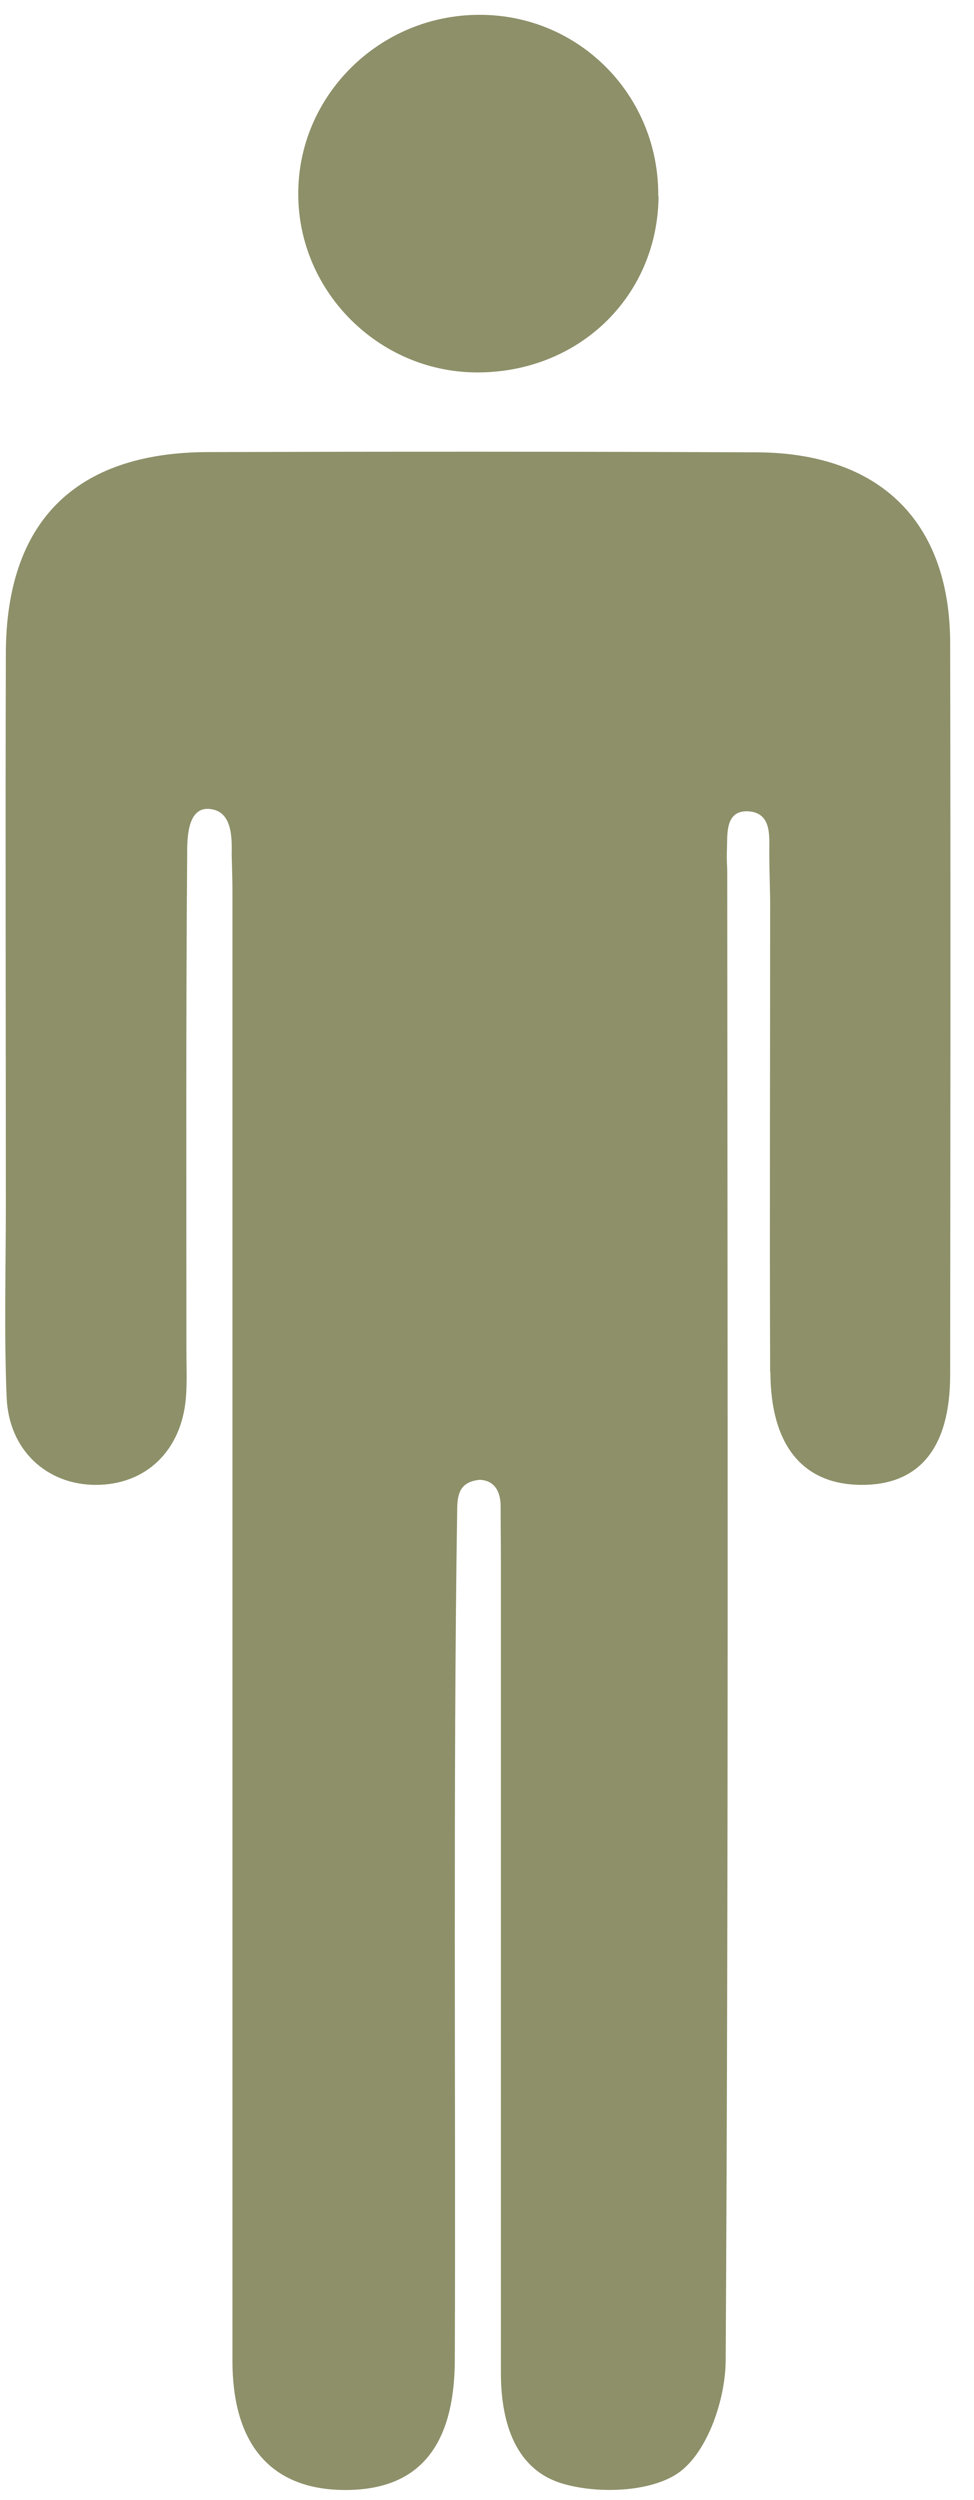 <svg xmlns="http://www.w3.org/2000/svg" width="23" height="59" viewBox="0 0 23 59" fill="none"><path d="M18.192 32.389C18.198 34.112 18.959 35.024 20.311 35.043C21.701 35.062 22.437 34.181 22.437 32.446C22.443 26.685 22.449 20.925 22.437 15.171C22.43 12.316 20.783 10.694 17.89 10.675C13.557 10.656 9.231 10.656 4.898 10.669C1.779 10.681 0.144 12.31 0.138 15.423C0.125 19.756 0.138 24.082 0.138 28.415C0.138 29.936 0.094 31.465 0.157 32.98C0.207 34.225 1.106 35.043 2.264 35.043C3.439 35.043 4.282 34.244 4.389 32.999C4.42 32.622 4.402 32.238 4.402 31.855C4.402 27.949 4.389 24.051 4.42 20.145C4.42 19.812 4.42 19.076 4.911 19.089C5.496 19.108 5.477 19.787 5.471 20.171C5.477 20.435 5.489 20.737 5.489 21.02C5.489 32.584 5.489 44.148 5.489 55.713C5.489 57.75 6.452 58.731 8.074 58.763C9.791 58.794 10.734 57.851 10.74 55.688C10.753 52.355 10.74 49.022 10.74 45.695C10.74 42.369 10.746 38.765 10.797 35.577C10.803 35.187 10.916 34.967 11.325 34.923C11.822 34.942 11.822 35.445 11.822 35.571C11.822 36.137 11.828 36.3 11.828 36.86C11.828 43.236 11.828 49.613 11.828 55.996C11.828 57.19 12.18 58.322 13.344 58.63C14.193 58.863 15.45 58.806 16.079 58.316C16.727 57.807 17.129 56.612 17.136 55.713C17.205 44.004 17.18 32.301 17.173 20.592C17.173 20.403 17.154 20.303 17.167 20.026C17.18 19.712 17.117 19.139 17.639 19.146C18.167 19.158 18.167 19.624 18.167 19.938C18.16 20.567 18.192 21.001 18.186 21.523C18.186 25.139 18.173 28.754 18.186 32.37L18.192 32.389Z" fill="#8E9069"></path><path d="M15.544 4.626C15.563 2.255 13.677 0.343 11.319 0.35C8.954 0.35 7.024 2.268 7.043 4.601C7.055 6.883 8.935 8.763 11.224 8.789C13.652 8.814 15.532 7.003 15.551 4.632L15.544 4.626Z" fill="#8E9069"></path></svg>
